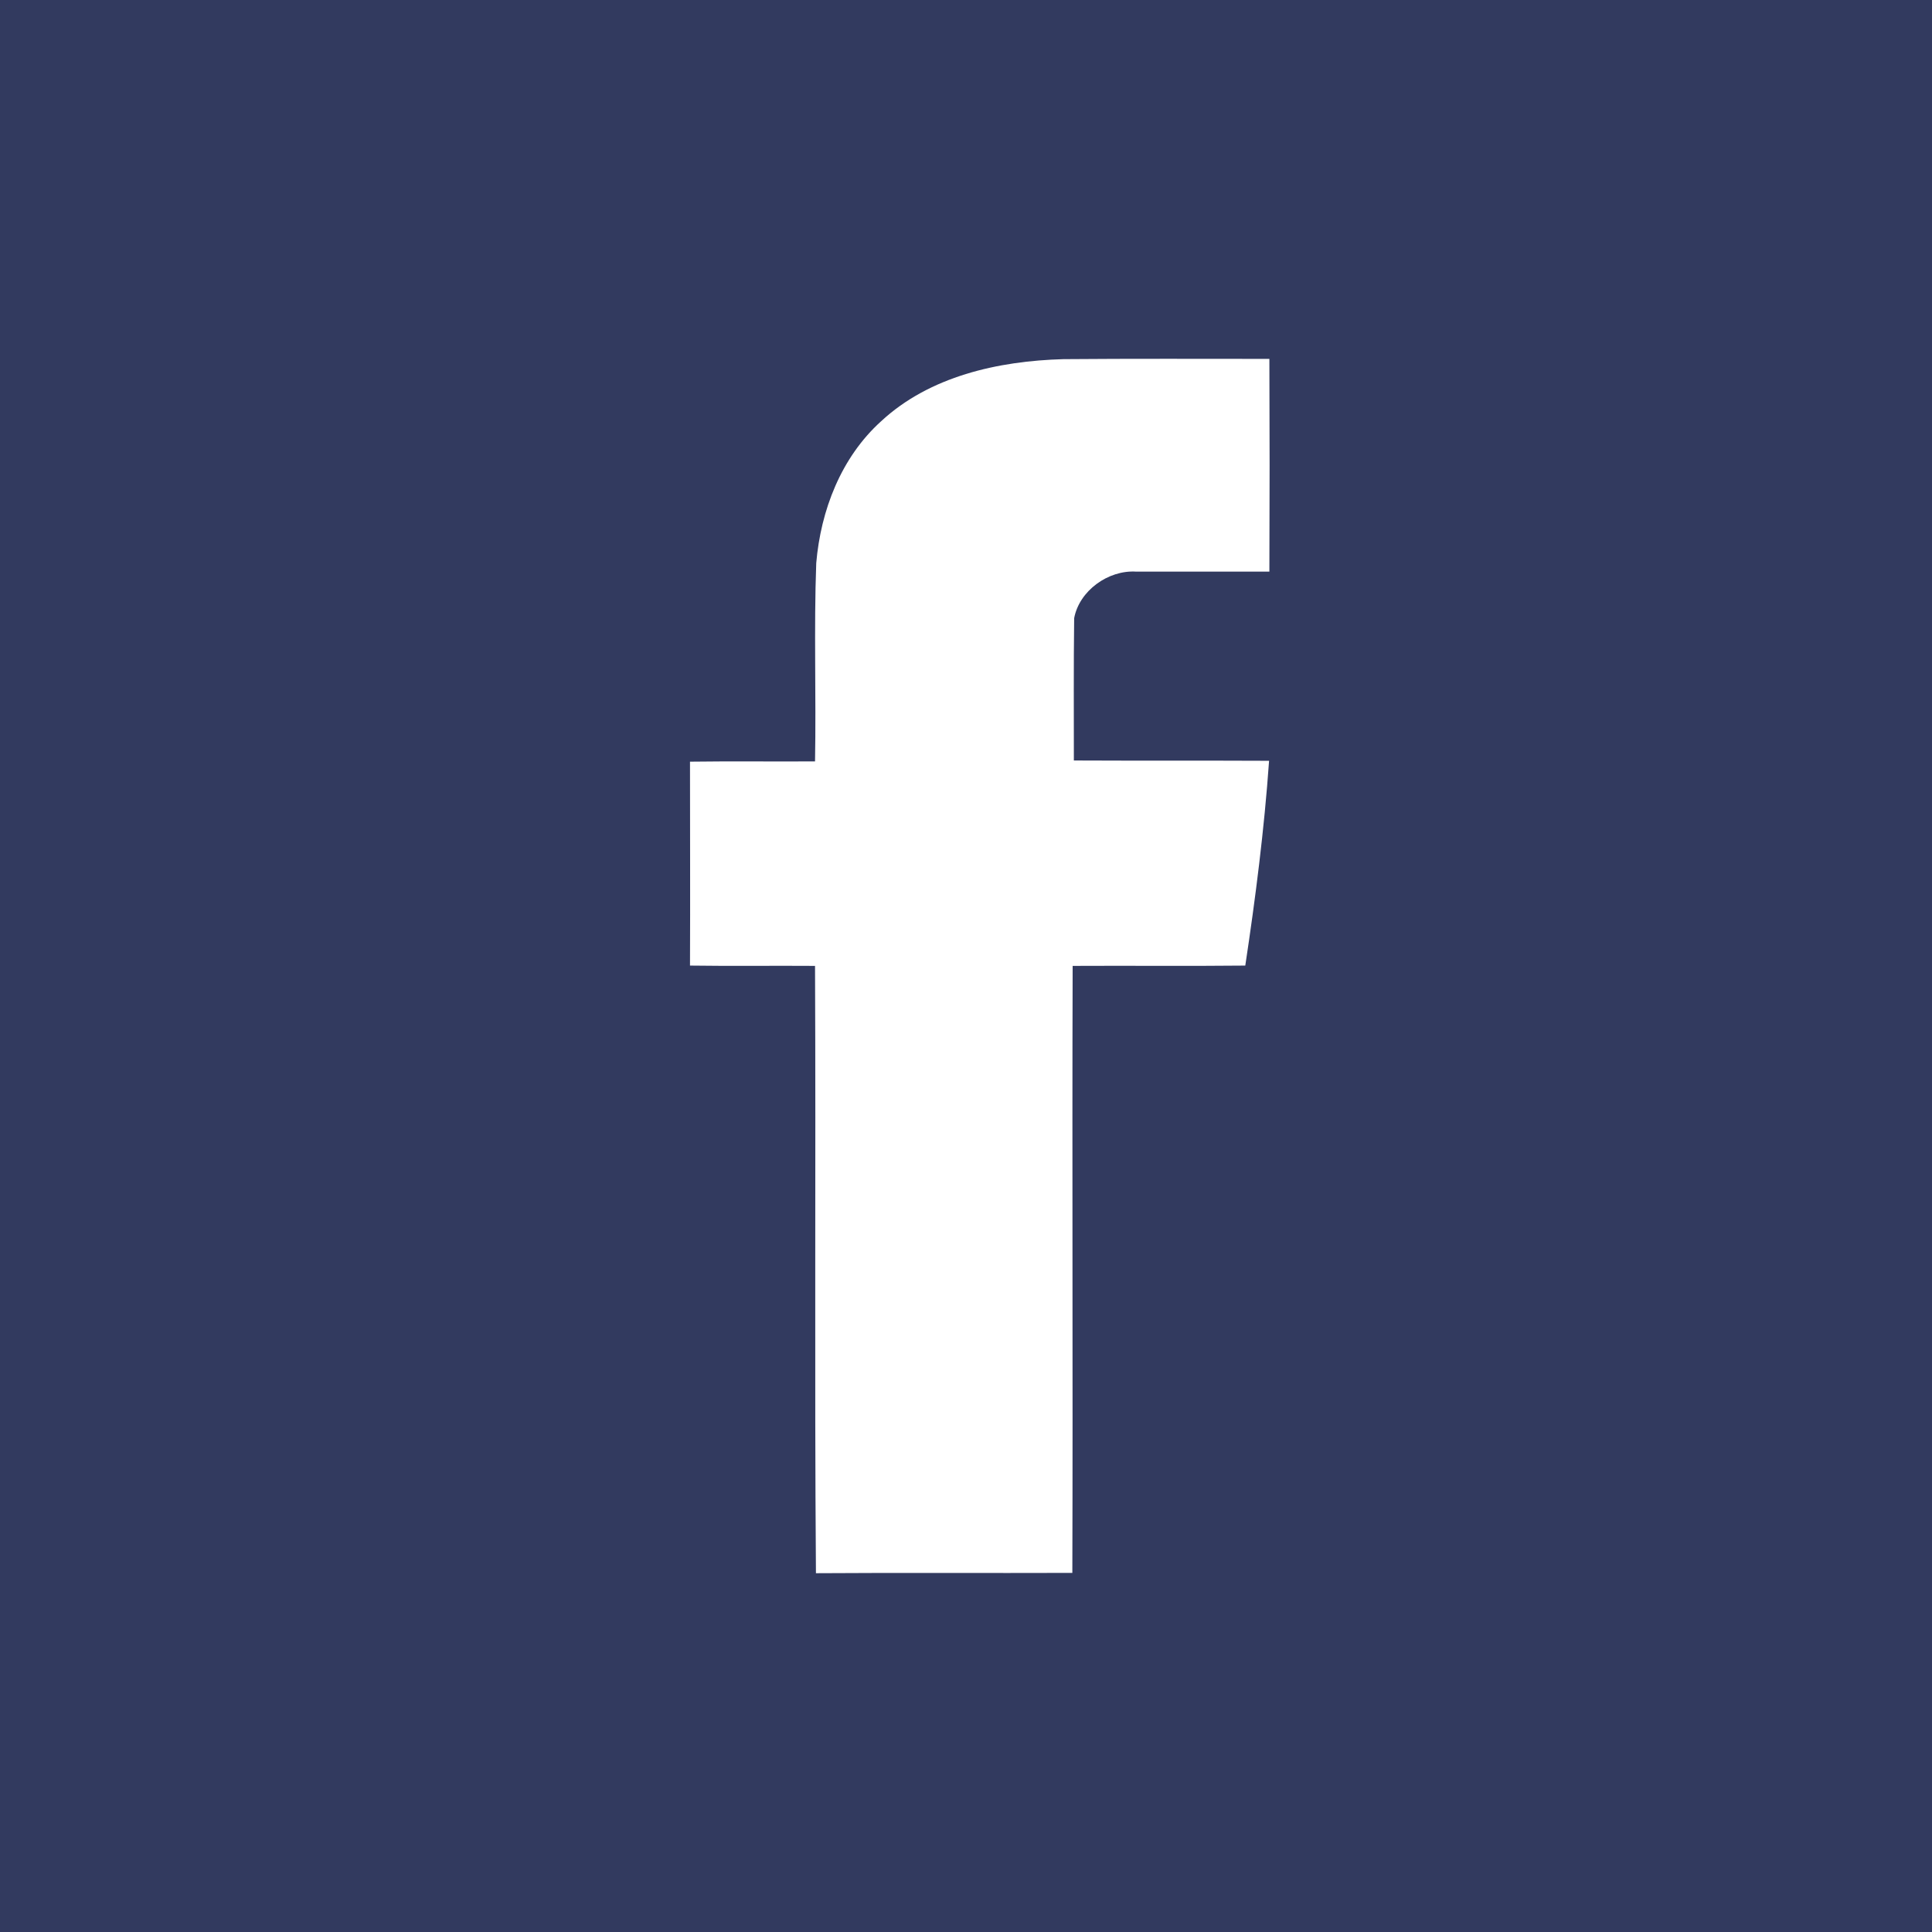 <?xml version="1.0" encoding="UTF-8"?> <svg xmlns="http://www.w3.org/2000/svg" width="70" height="70" viewBox="0 0 70 70" fill="none"> <rect width="70" height="70" fill="#323A5F"></rect> <path d="M31.921 15.266C33.679 13.633 36.167 13.078 38.526 13.013C41.014 12.992 43.504 13.003 45.992 13.003C46.003 15.576 46.003 18.138 45.992 20.711C44.388 20.711 42.772 20.711 41.167 20.711C40.152 20.646 39.104 21.405 38.919 22.398C38.897 24.117 38.908 25.835 38.908 27.554C41.265 27.565 43.623 27.554 45.981 27.565C45.806 30.052 45.49 32.529 45.119 34.985C43.034 35.007 40.949 34.985 38.864 34.996C38.842 42.33 38.875 49.654 38.853 56.989C35.752 57 32.663 56.979 29.563 57C29.508 49.666 29.563 42.331 29.53 34.996C28.024 34.985 26.506 35.007 25 34.985C25.011 32.519 25 30.053 25 27.597C26.506 27.576 28.024 27.597 29.53 27.587C29.574 25.195 29.486 22.793 29.574 20.401C29.738 18.491 30.47 16.579 31.921 15.266Z" fill="white"></path> </svg> 